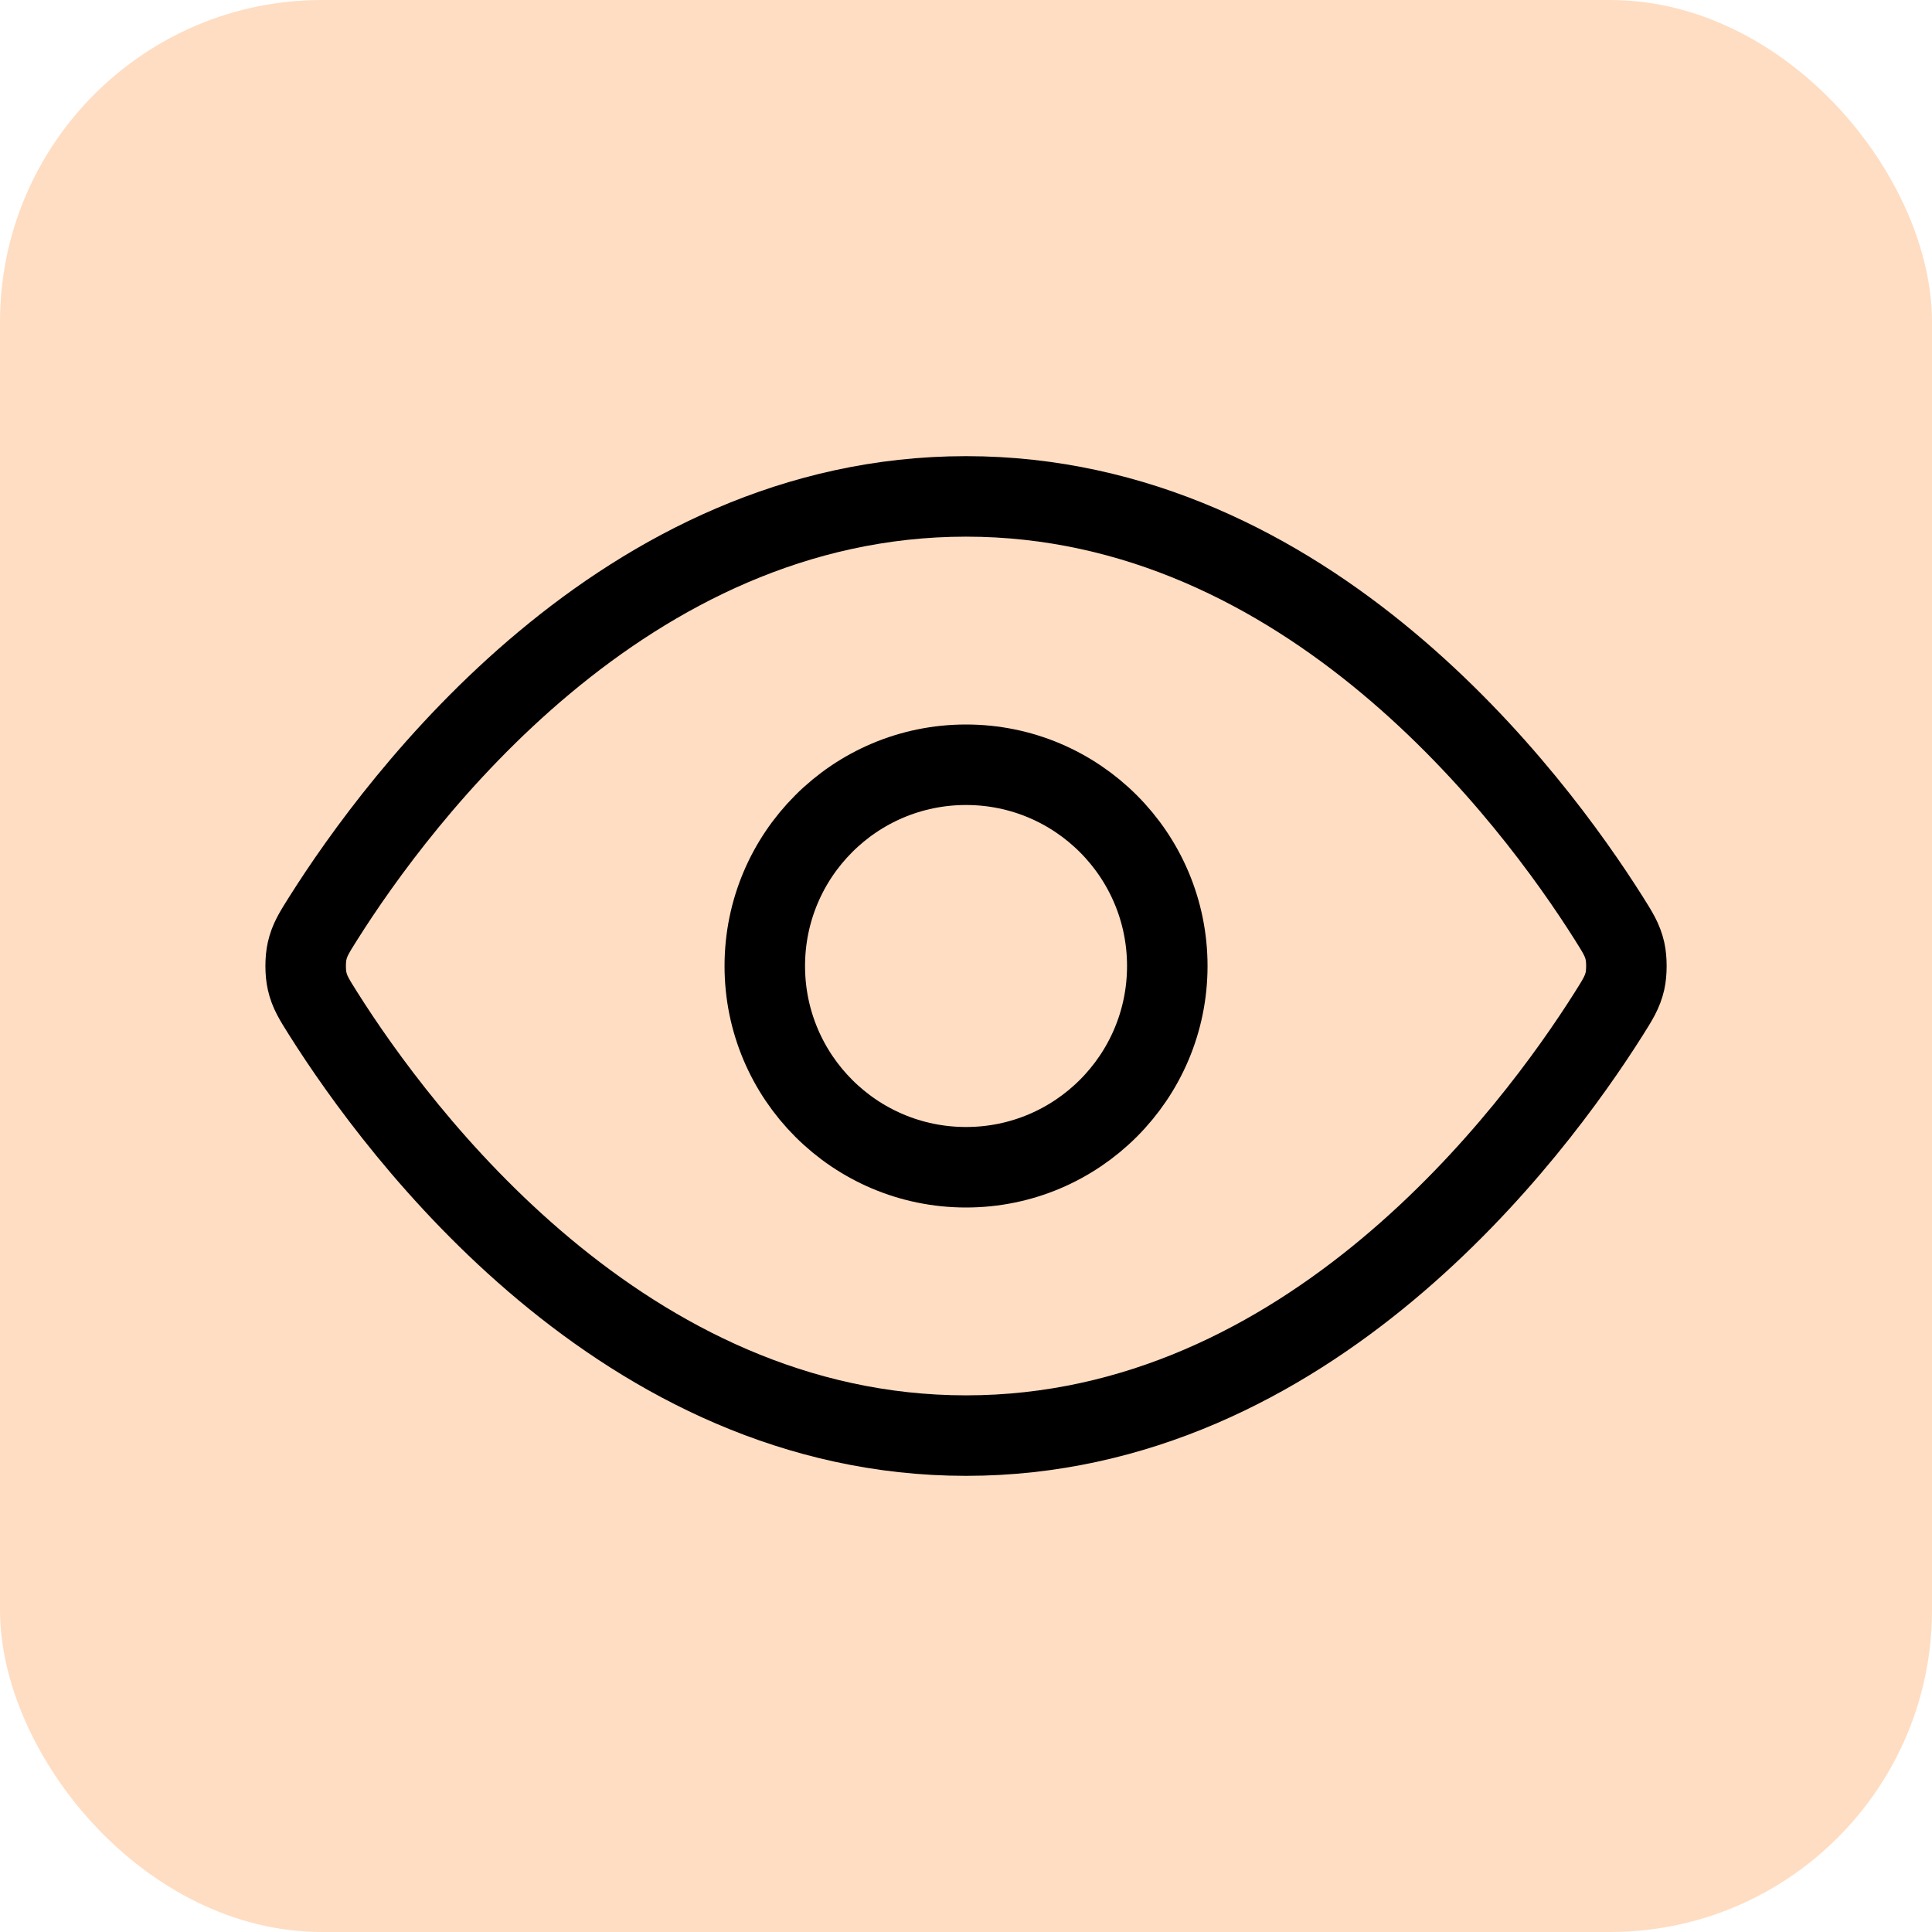 <svg width="48" height="48" viewBox="0 0 48 48" fill="none" xmlns="http://www.w3.org/2000/svg">
<g clip-path="url(#clip0_11719_4738)">
<rect width="48" height="48" rx="8" fill="#FFDDC2"/>
<path d="M8.034 25.189C7.807 24.829 7.693 24.649 7.63 24.372C7.582 24.164 7.582 23.836 7.63 23.628C7.693 23.351 7.807 23.171 8.034 22.811C9.909 19.841 15.492 12.333 24.001 12.333C32.509 12.333 38.092 19.841 39.968 22.811C40.195 23.171 40.308 23.351 40.372 23.628C40.419 23.836 40.419 24.164 40.372 24.372C40.308 24.649 40.195 24.829 39.968 25.189C38.092 28.159 32.509 35.667 24.001 35.667C15.492 35.667 9.909 28.159 8.034 25.189Z" stroke="black" stroke-width="2" stroke-linecap="round" stroke-linejoin="round"/>
<path d="M24.001 29C26.762 29 29.001 26.761 29.001 24C29.001 21.239 26.762 19 24.001 19C21.239 19 19.001 21.239 19.001 24C19.001 26.761 21.239 29 24.001 29Z" stroke="black" stroke-width="2" stroke-linecap="round" stroke-linejoin="round"/>
</g>
<defs>
<clipPath id="clip0_11719_4738">
<rect width="48" height="48" fill="white"/>
</clipPath>
</defs>
</svg>

